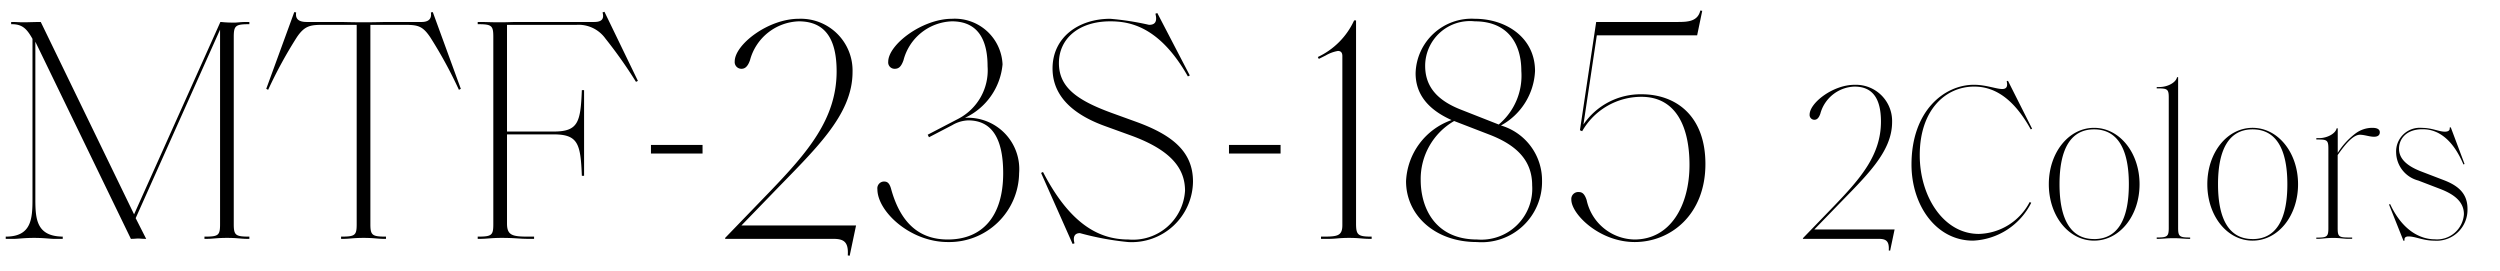 <svg xmlns="http://www.w3.org/2000/svg" xmlns:xlink="http://www.w3.org/1999/xlink" width="157" height="17" viewBox="0 0 157 17">
  <defs>
    <clipPath id="clip-jins-ippitsu-product-hexagon-num">
      <rect width="157" height="17"/>
    </clipPath>
  </defs>
  <g id="jins-ippitsu-product-hexagon-num" clip-path="url(#clip-jins-ippitsu-product-hexagon-num)">
    <path id="パス_274" data-name="パス 274" d="M.36,0H.92c.18,0,.62-.06,1.22-.06S3.18,0,3.36,0h.58V-.14C2.28-.16,2.22-1.26,2.22-2.52v-9.86L8.22,0c.24,0,.32-.02.46-.02.16,0,.18.02.5.02L8.52-1.3l5.3-11.84V-.92c0,.7-.1.78-.96.78h-.02V0h.14c.4,0,.62-.06,1.28-.06.64,0,.86.06,1.26.06h.14V-.14c-.86,0-.98-.08-.98-.78V-12.68c0-.72.12-.8.98-.8v-.14h-.14c-.44,0-.6.04-.8.04-.6,0-.76-.04-.88-.04L8.42-1.54,2.56-13.62c-.38,0-.76.02-1.08.02-.36,0-.4-.02-.76-.02H.7v.14H.74c.66,0,.94.28,1.3.92V-2.52C2.04-1.26,1.98-.14.36-.14ZM21.42,0h.14c.4,0,.62-.06,1.28-.06.64,0,.86.06,1.26.06h.14V-.14c-.86,0-.98-.08-.98-.78V-13.44h2.08c.88,0,1.18.04,1.68.78a27.868,27.868,0,0,1,1.8,3.3l.12-.06-1.76-4.82-.12.02c.06.38-.12.6-.58.6H24.3c-.22,0-.72.02-1.46.02-.76,0-1.26-.02-1.48-.02h-2.1c-.54,0-.72-.22-.66-.6l-.12-.02L16.72-9.42l.12.06a27.868,27.868,0,0,1,1.8-3.3c.5-.74.86-.78,1.68-.78H22.4V-.92c0,.7-.1.78-.98.78ZM30,0h.14c.46,0,.7-.06,1.36-.06.88,0,1.08.06,1.68.06h.36V-.14h-.38c-.98,0-1.32-.08-1.32-.82v-5.6h2.94c1.54,0,1.68.62,1.76,2.6h.14V-9.34h-.14c-.08,2-.22,2.6-1.76,2.6H31.84v-6.7h4.38a2.071,2.071,0,0,1,1.8.86,28.493,28.493,0,0,1,1.92,2.72l.12-.06-2.1-4.34-.12.04c.1.36,0,.6-.52.6H32.48c-.36,0-.54.02-1.1.02-.62,0-.84-.02-1.24-.02H30v.14c.88,0,.98.08.98.8V-.92c0,.7-.1.78-.98.78ZM40.88-5.36h3.24V-5.9H40.88ZM53.36,1.06l.4-1.9h-7.2l1.9-1.96c2.68-2.78,5.08-4.94,5.08-7.68a3.252,3.252,0,0,0-3.38-3.34c-1.92,0-4.02,1.62-4.02,2.68a.421.421,0,0,0,.42.46c.18,0,.38-.08.54-.54a3.285,3.285,0,0,1,3.06-2.44c1.7,0,2.38,1.16,2.38,3.14,0,3-1.84,5.1-4.18,7.54L45.54-.06V0h6.78c.64,0,.98.16.92,1.04ZM59.52.2A4.386,4.386,0,0,0,64-4.12,3.224,3.224,0,0,0,60.6-7.6a4.114,4.114,0,0,0,2.36-3.36,3,3,0,0,0-3.18-2.86c-1.86,0-4,1.62-4,2.7a.4.4,0,0,0,.4.44c.22,0,.4-.08.56-.54a3.259,3.259,0,0,1,3.04-2.44c1.86,0,2.24,1.5,2.24,2.82a3.434,3.434,0,0,1-1.84,3.3l-1.92,1,.08.16,1.46-.76a2.1,2.1,0,0,1,1-.3c1.4,0,2.2,1,2.2,3.32C63-1.4,61.68.04,59.52.04c-1.56,0-2.9-.78-3.56-3.18-.12-.44-.3-.46-.46-.46a.425.425,0,0,0-.4.48C55.1-1.72,57.16.2,59.52.2Zm7.84.12.12-.04c-.12-.42.02-.64.34-.64A17.868,17.868,0,0,0,70.84.2a3.847,3.847,0,0,0,4.08-3.8c0-1.88-1.3-2.92-3.54-3.74l-1.6-.58c-2.18-.8-3.28-1.62-3.28-3.12,0-1.54,1.26-2.62,3.22-2.62,1.18,0,3.08.28,4.88,3.46l.12-.06-2.04-3.92-.12.04c.14.54-.06.7-.4.7a17.513,17.513,0,0,0-2.44-.38c-1.98,0-3.62,1.16-3.62,3.12s1.64,3.02,3.3,3.62L71-6.5c2.6.94,3.42,2.12,3.42,3.48A3.274,3.274,0,0,1,70.86.04C69.02.04,67.2-.92,65.5-4.2l-.12.06Zm9.82-5.68h3.24V-5.9H77.18ZM82.96,0h.5c.42,0,.64-.06,1.26-.06.64,0,.84.06,1.28.06h.14V-.14c-.86,0-.98-.1-.98-.82V-13.72h-.12a4.7,4.7,0,0,1-2.28,2.3l.06.12.44-.22a2.3,2.3,0,0,1,.76-.28c.2,0,.28.12.28.32V-.86c0,.7-.34.72-1.28.72h-.06Zm9.78.2a3.791,3.791,0,0,0,4.1-3.84,3.594,3.594,0,0,0-2.58-3.48,4.108,4.108,0,0,0,2.14-3.42c0-2.1-1.82-3.28-3.78-3.28A3.517,3.517,0,0,0,88.9-10.4c0,1.28.74,2.26,2.26,2.94A4.273,4.273,0,0,0,88.3-3.62C88.3-1.48,90.12.2,92.74.2Zm.02-.16c-2.6,0-3.54-1.94-3.54-3.74a4.2,4.2,0,0,1,2.1-3.7l2.28.88c1.62.64,2.62,1.58,2.62,3.16A3.2,3.2,0,0,1,92.76.04Zm1.36-7.22-2.44-.96c-1.34-.54-2.18-1.36-2.18-2.72a2.815,2.815,0,0,1,3.12-2.8c2,0,2.92,1.32,2.92,3.12A4,4,0,0,1,94.12-7.18ZM102.66.2c2.26,0,4.44-1.72,4.44-4.9,0-3-1.82-4.38-4.02-4.38a4.347,4.347,0,0,0-3.64,1.9l.84-5.6h6.3l.32-1.54-.12-.02c-.16.68-.76.72-1.42.72h-5.12l-1.02,6.8.14.06a4.281,4.281,0,0,1,3.72-2.16c2.16,0,3.02,1.86,3.02,4.28,0,2.52-1.18,4.68-3.46,4.68a3.13,3.13,0,0,1-3-2.48c-.14-.42-.3-.5-.5-.5a.435.435,0,0,0-.46.48C98.68-1.56,100.44.2,102.66.2Z" transform="translate(0 15)"/>
    <path id="パス_286" data-name="パス 286" d="M5.7.742l.28-1.33H.938L2.268-1.96C4.144-3.906,5.824-5.418,5.824-7.336A2.276,2.276,0,0,0,3.458-9.674C2.114-9.674.644-8.54.644-7.8a.3.3,0,0,0,.294.322c.126,0,.266-.056.378-.378A2.3,2.3,0,0,1,3.458-9.562c1.19,0,1.666.812,1.666,2.2,0,2.1-1.288,3.57-2.926,5.278L.224-.042V0H4.97c.448,0,.686.112.644.728Zm5.208-.63a4.3,4.3,0,0,0,3.654-2.38l-.1-.042a3.7,3.7,0,0,1-3.192,2C9.058-.308,7.56-2.66,7.56-5.25c0-2.87,1.638-4.312,3.416-4.312,1.092,0,2.366.532,3.556,2.688l.084-.042L13.1-9.926,13.02-9.9c.056.238.056.49-.28.49-.378,0-1.022-.266-1.778-.266-1.848,0-3.92,1.624-3.92,5.012C7.042-2.114,8.582.112,10.906.112Zm7.6,0c1.6,0,2.856-1.554,2.856-3.542S20.1-6.972,18.508-6.972,15.666-5.418,15.666-3.43,16.912.112,18.508.112Zm0-.1c-1.428,0-2.17-1.176-2.17-3.444s.742-3.444,2.17-3.444,2.184,1.162,2.184,3.444S19.95.014,18.508.014ZM22.442,0h.084c.322,0,.5-.042.966-.042s.644.042.966.042h.084V-.084c-.658,0-.756-.056-.756-.6V-10.15h-.07c-.056.308-.546.616-1.12.616h-.154v.084c.658,0,.756.028.756.574v8.19c0,.546-.1.6-.756.6Zm6.02.112c1.6,0,2.856-1.554,2.856-3.542s-1.26-3.542-2.856-3.542S25.62-5.418,25.62-3.43,26.866.112,28.462.112Zm0-.1c-1.428,0-2.17-1.176-2.17-3.444s.742-3.444,2.17-3.444,2.184,1.162,2.184,3.444S29.9.014,28.462.014Zm4-.014h.084c.322,0,.5-.056.98-.056.448,0,.63.056.952.056h.238V-.084h-.168c-.658,0-.742-.042-.742-.588V-5.264c.406-.574.938-1.274,1.4-1.274.28,0,.6.126.882.126.238,0,.364-.1.364-.28s-.154-.28-.462-.28a1.763,1.763,0,0,0-1.078.364A4.532,4.532,0,0,0,33.81-5.4v-1.54h-.07c-.056.308-.56.616-1.12.616h-.154v.084h.014c.644,0,.742.014.742.574v5c0,.546-.1.588-.756.588ZM37.94.126,38.01.1c-.042-.168.07-.252.238-.252.448,0,.924.266,1.624.266a1.941,1.941,0,0,0,2.086-2c0-.9-.5-1.428-1.5-1.806l-1.386-.532c-1.148-.434-1.414-.966-1.414-1.442,0-.6.448-1.218,1.47-1.218.448,0,1.68.084,2.576,2.212l.07-.028-.868-2.31-.07.028c.042.182-.112.252-.294.252-.378,0-.812-.238-1.428-.238A1.488,1.488,0,0,0,37.478-5.4a1.856,1.856,0,0,0,1.386,1.736l1.386.532c.91.35,1.484.826,1.484,1.582A1.693,1.693,0,0,1,39.9.028c-.7,0-1.932-.35-2.8-2.212l-.07.028Z" transform="translate(113 15)"/>
  </g>
</svg>
